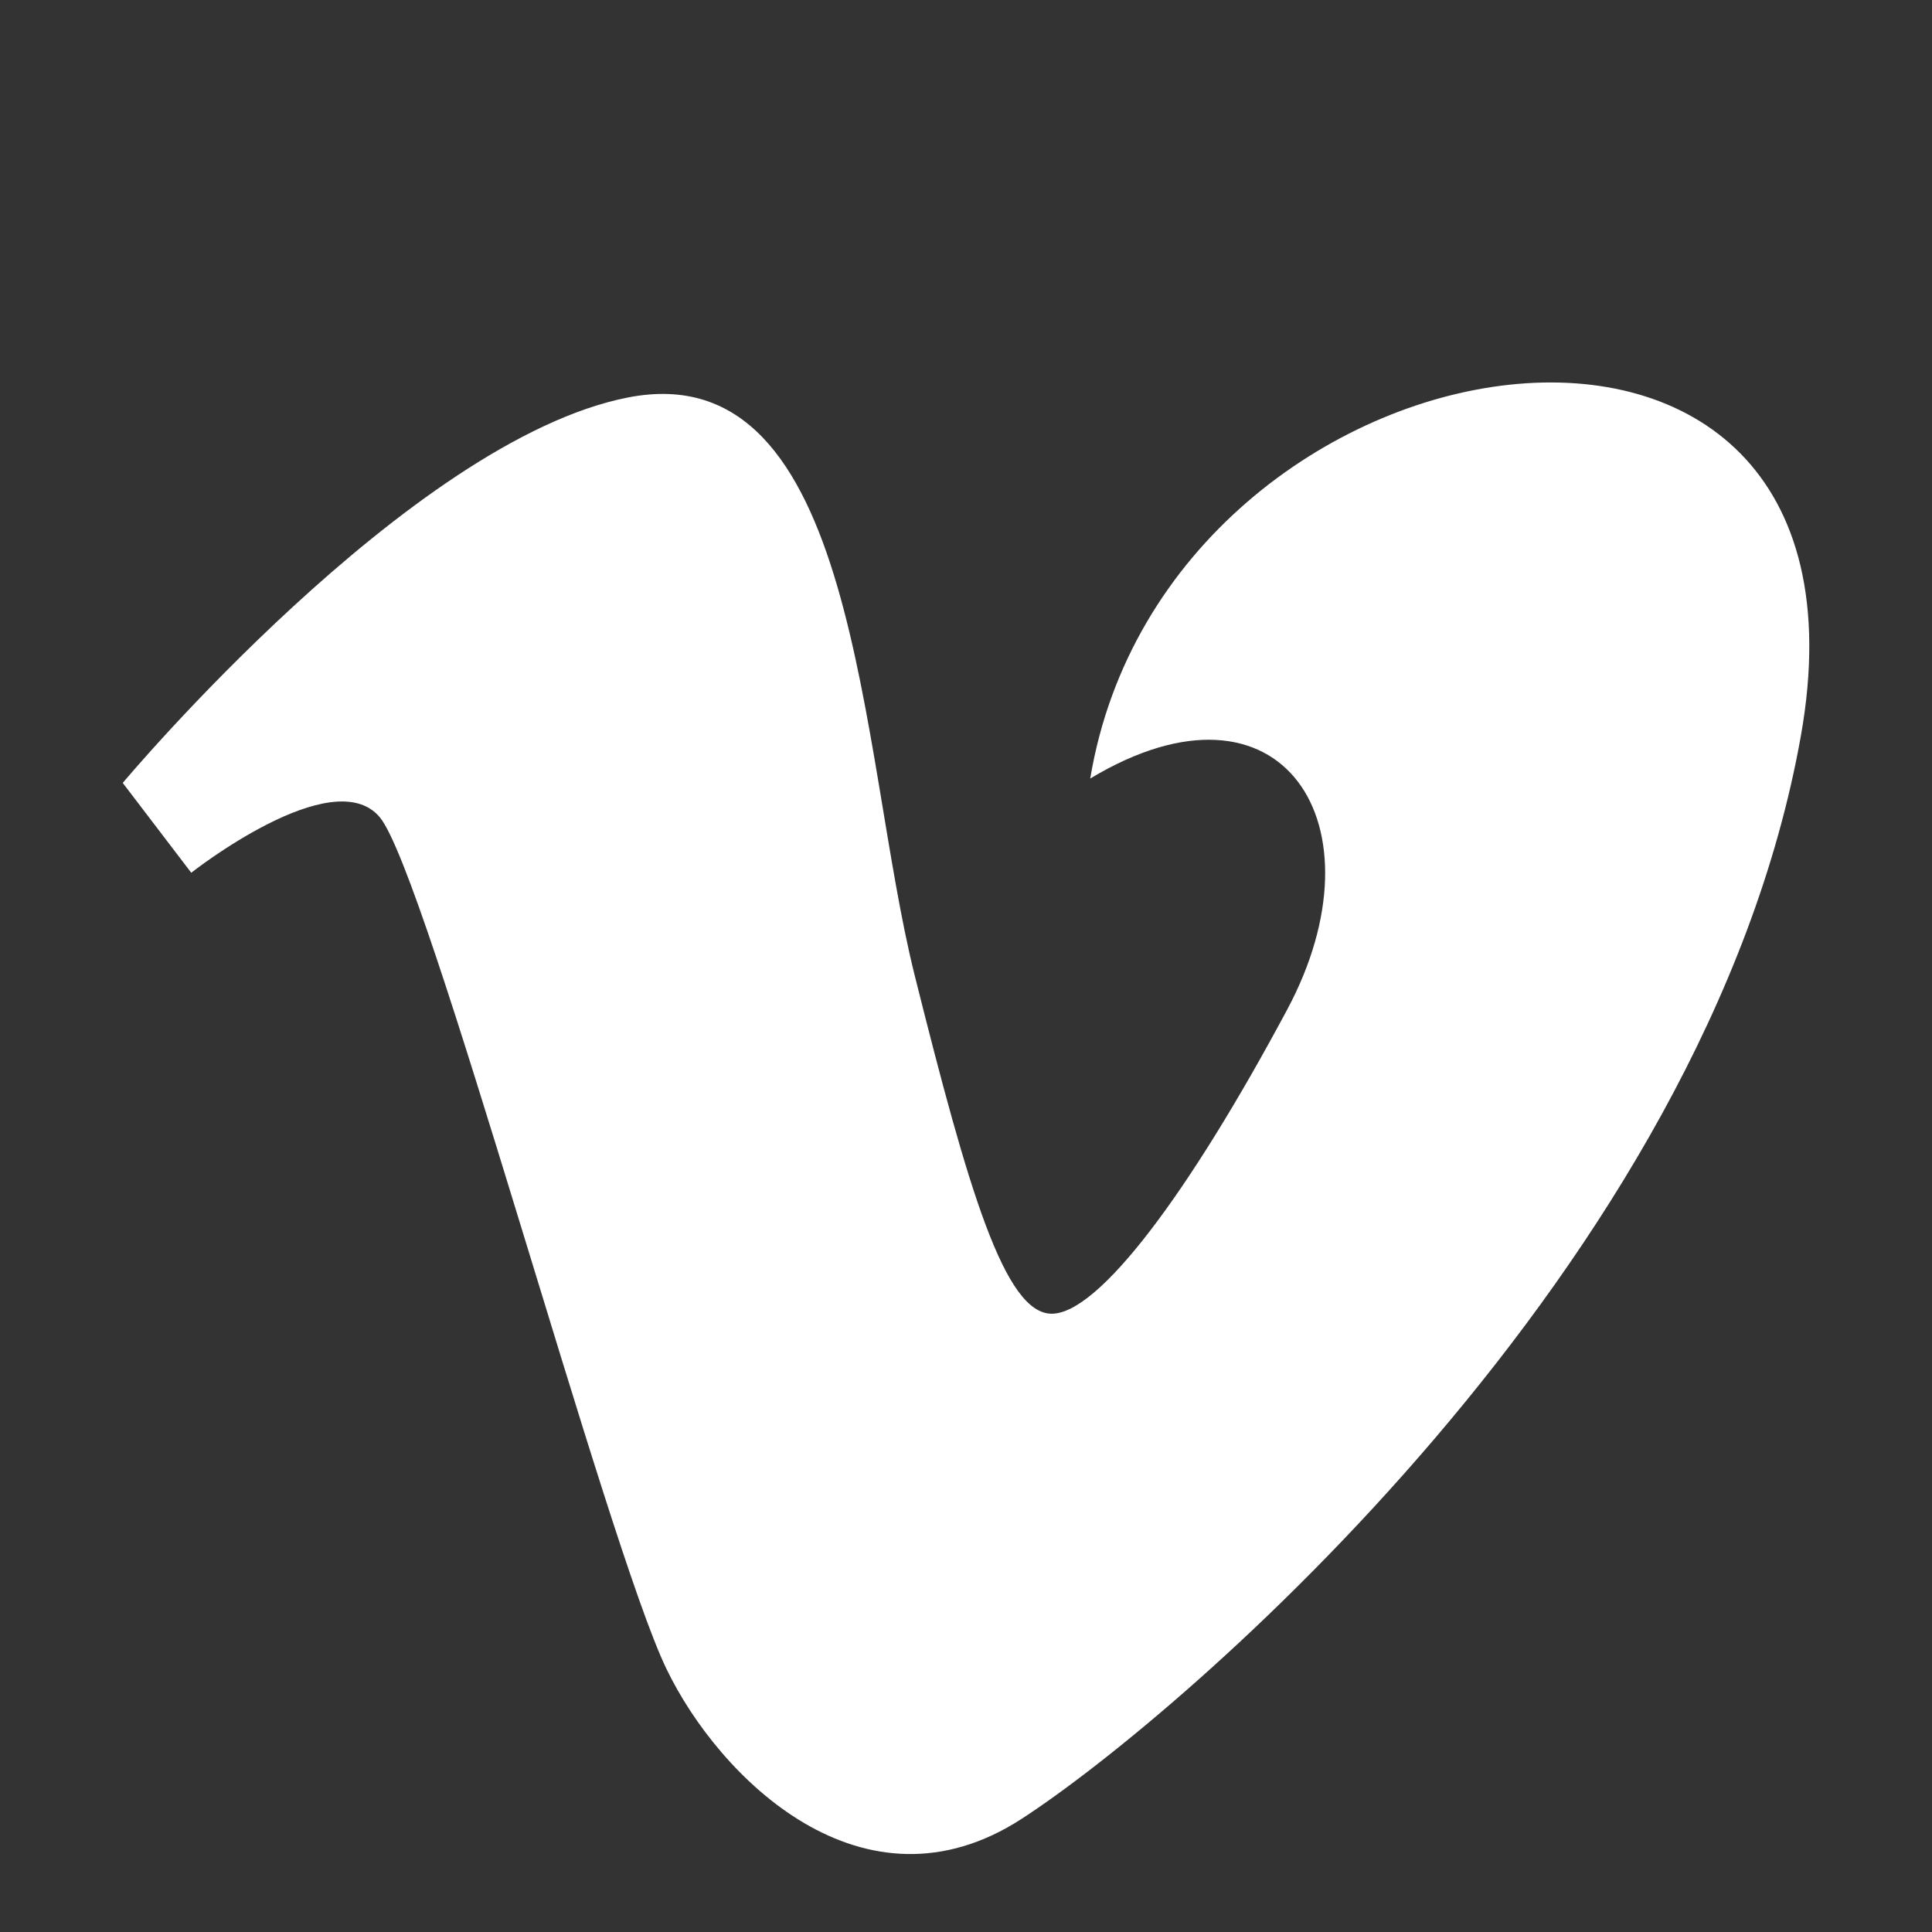<svg width="56.693" height="56.693" xmlns="http://www.w3.org/2000/svg">

 <rect width="100%" height="100%" fill="#333333" stroke="none"/>

 <g>
  <title>background</title>
  <rect fill="none" id="canvas_background" height="402" width="582" y="-1" x="-1"/>
 </g>
 <g>
  <title>Layer 1</title>
  <path fill="#ffffff" id="svg_1" d="m3.602,22.974l2.01,2.636c0,0 4.146,-3.267 5.528,-1.634c1.382,1.634 6.656,21.357 8.417,24.997c1.537,3.192 5.777,7.413 10.426,4.397c4.646,-3.014 20.098,-16.205 22.863,-31.781c2.764,-15.574 -18.594,-12.313 -20.854,1.256c5.652,-3.395 8.671,1.38 5.778,6.784c-2.889,5.399 -5.527,8.921 -6.908,8.921c-1.379,0 -2.441,-3.612 -4.021,-9.928c-1.635,-6.53 -1.624,-18.291 -8.416,-16.958c-6.406,1.257 -14.823,11.31 -14.823,11.31z"/>
 </g>
</svg>